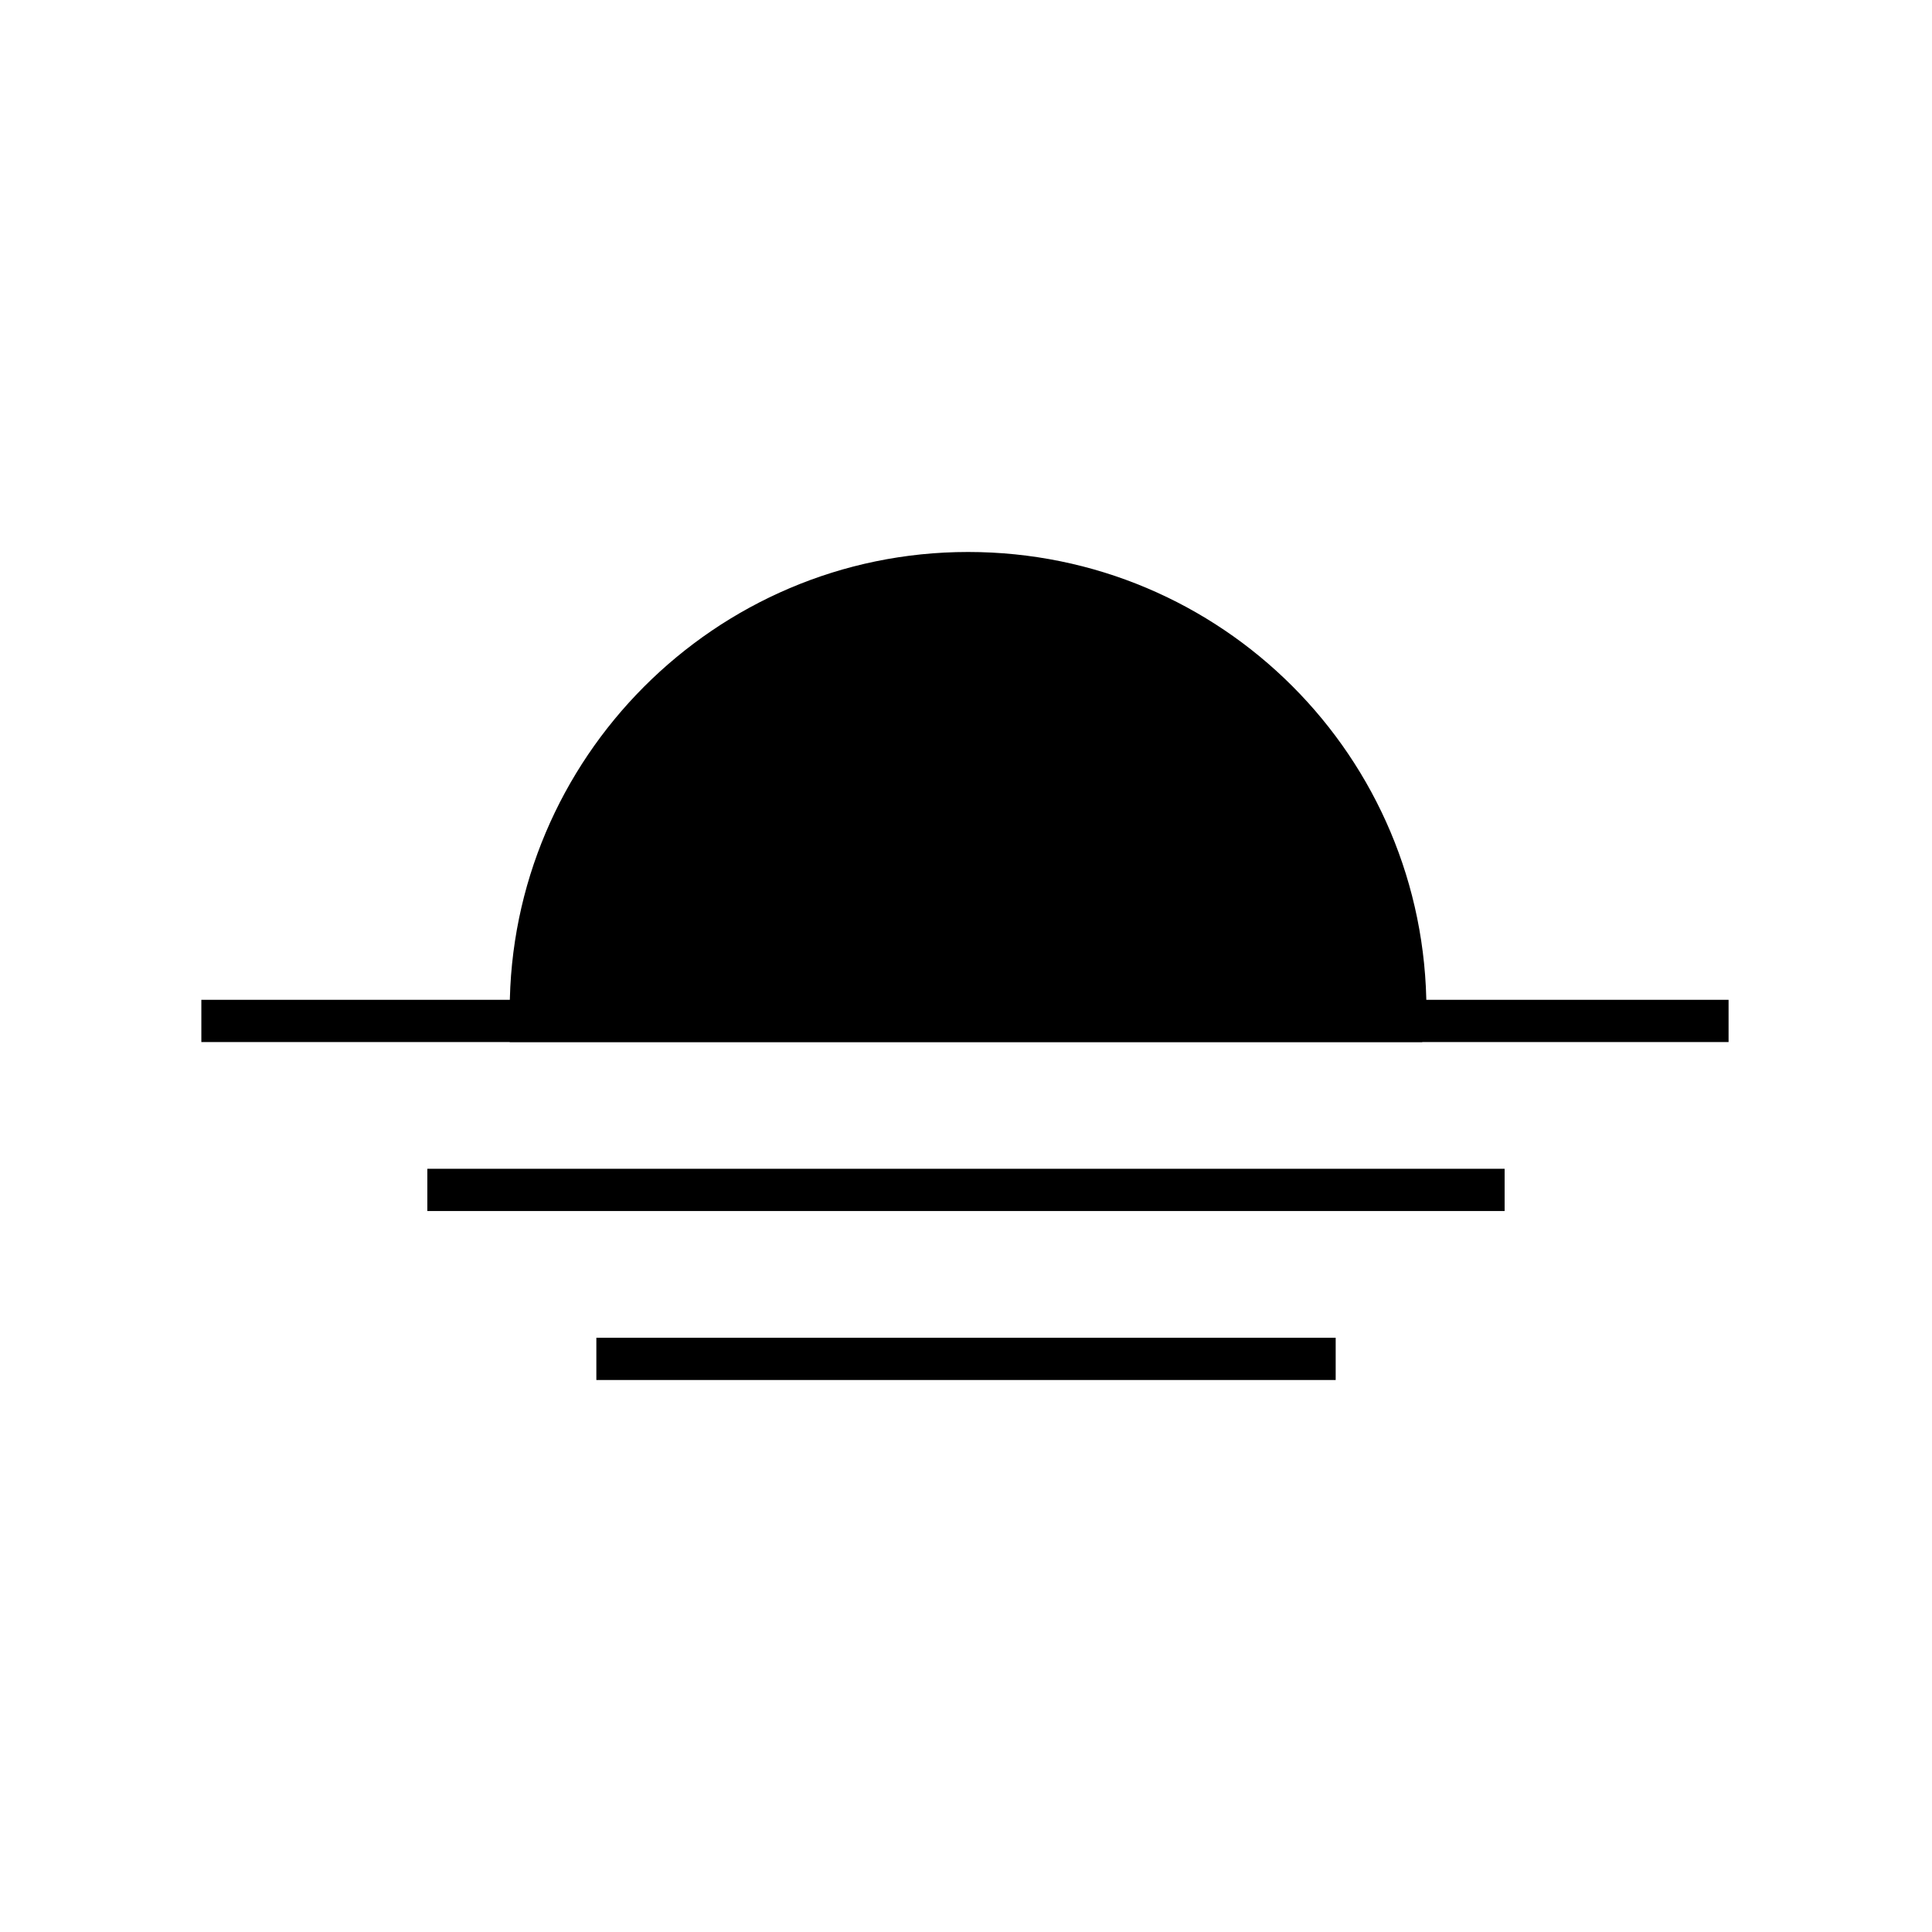 <?xml version="1.0" encoding="UTF-8"?>
<!-- The Best Svg Icon site in the world: iconSvg.co, Visit us! https://iconsvg.co -->
<svg fill="#000000" width="800px" height="800px" version="1.1" viewBox="144 144 512 512" xmlns="http://www.w3.org/2000/svg">
 <g>
  <path d="m515.32 414.55v-2.801c0-63.816-52.059-115.88-115.88-115.88s-115.88 52.059-115.88 115.88v2.801z"/>
  <path d="m520.91 420.15h-241.83v-6.719-1.68c0-66.613 54.301-121.47 121.47-121.47 67.176 0 121.47 54.301 121.47 121.47v1.68zm-231.2-11.195h220c-1.117-59.34-49.82-107.48-109.71-107.48-59.898 0-108.6 48.141-110.28 107.48z"/>
  <path d="m197.36 408.96h404.73v11.195h-404.73z"/>
  <path d="m257.25 453.74h285.49v11.195h-285.49z"/>
  <path d="m302.04 498.52h195.93v11.195h-195.93z"/>
 </g>
</svg>